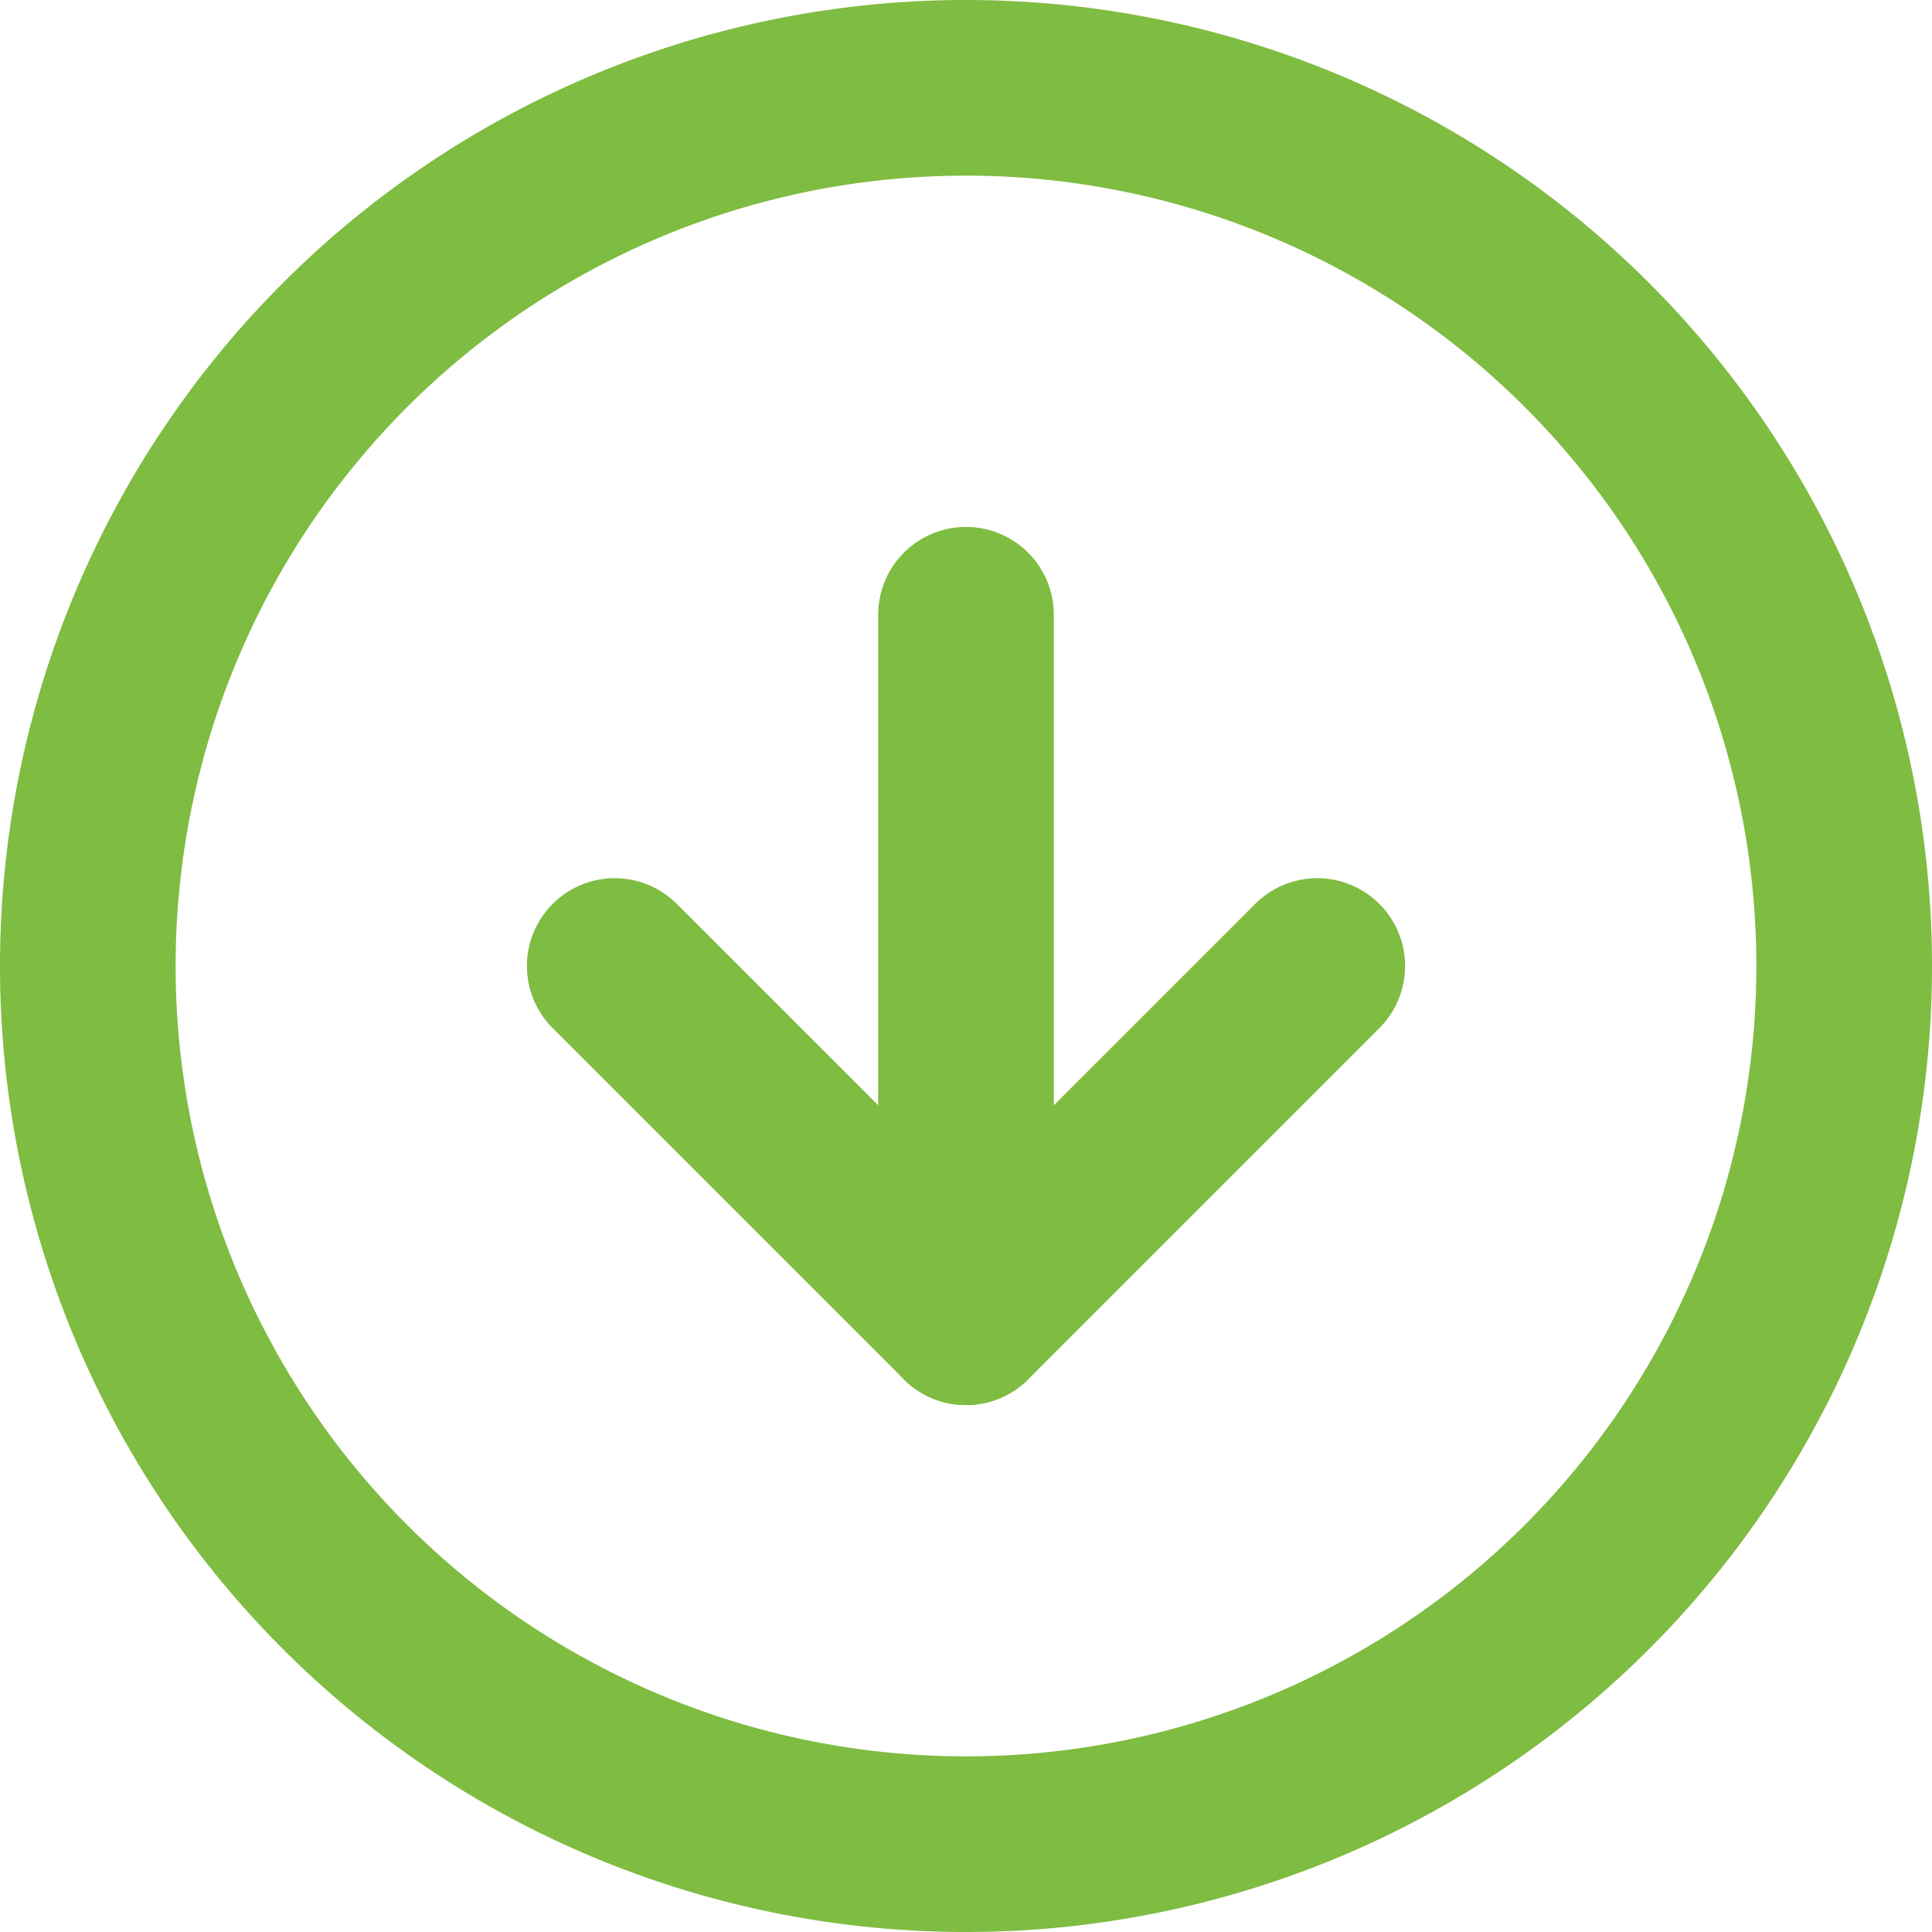 <svg xmlns="http://www.w3.org/2000/svg" width="33" height="33" viewBox="0 0 33 33">
  <g id="Group_59" data-name="Group 59" transform="translate(-721.5 -638.5)">
    <path id="Path_23" data-name="Path 23" d="M33,18A15,15,0,1,1,18,3,15,15,0,0,1,33,18Z" transform="translate(720 637)" fill="none" stroke="#7fbc42" stroke-linecap="round" stroke-linejoin="round" stroke-width="3"/>
    <path id="Path_24" data-name="Path 24" d="M12,18l6,6,6-6" transform="translate(720 637)" fill="none" stroke="#7fbc42" stroke-linecap="round" stroke-linejoin="round" stroke-width="3"/>
    <path id="Path_25" data-name="Path 25" d="M18,12V24" transform="translate(720 637)" fill="none" stroke="#7fbc42" stroke-linecap="round" stroke-linejoin="round" stroke-width="3"/>
  </g>
</svg>

